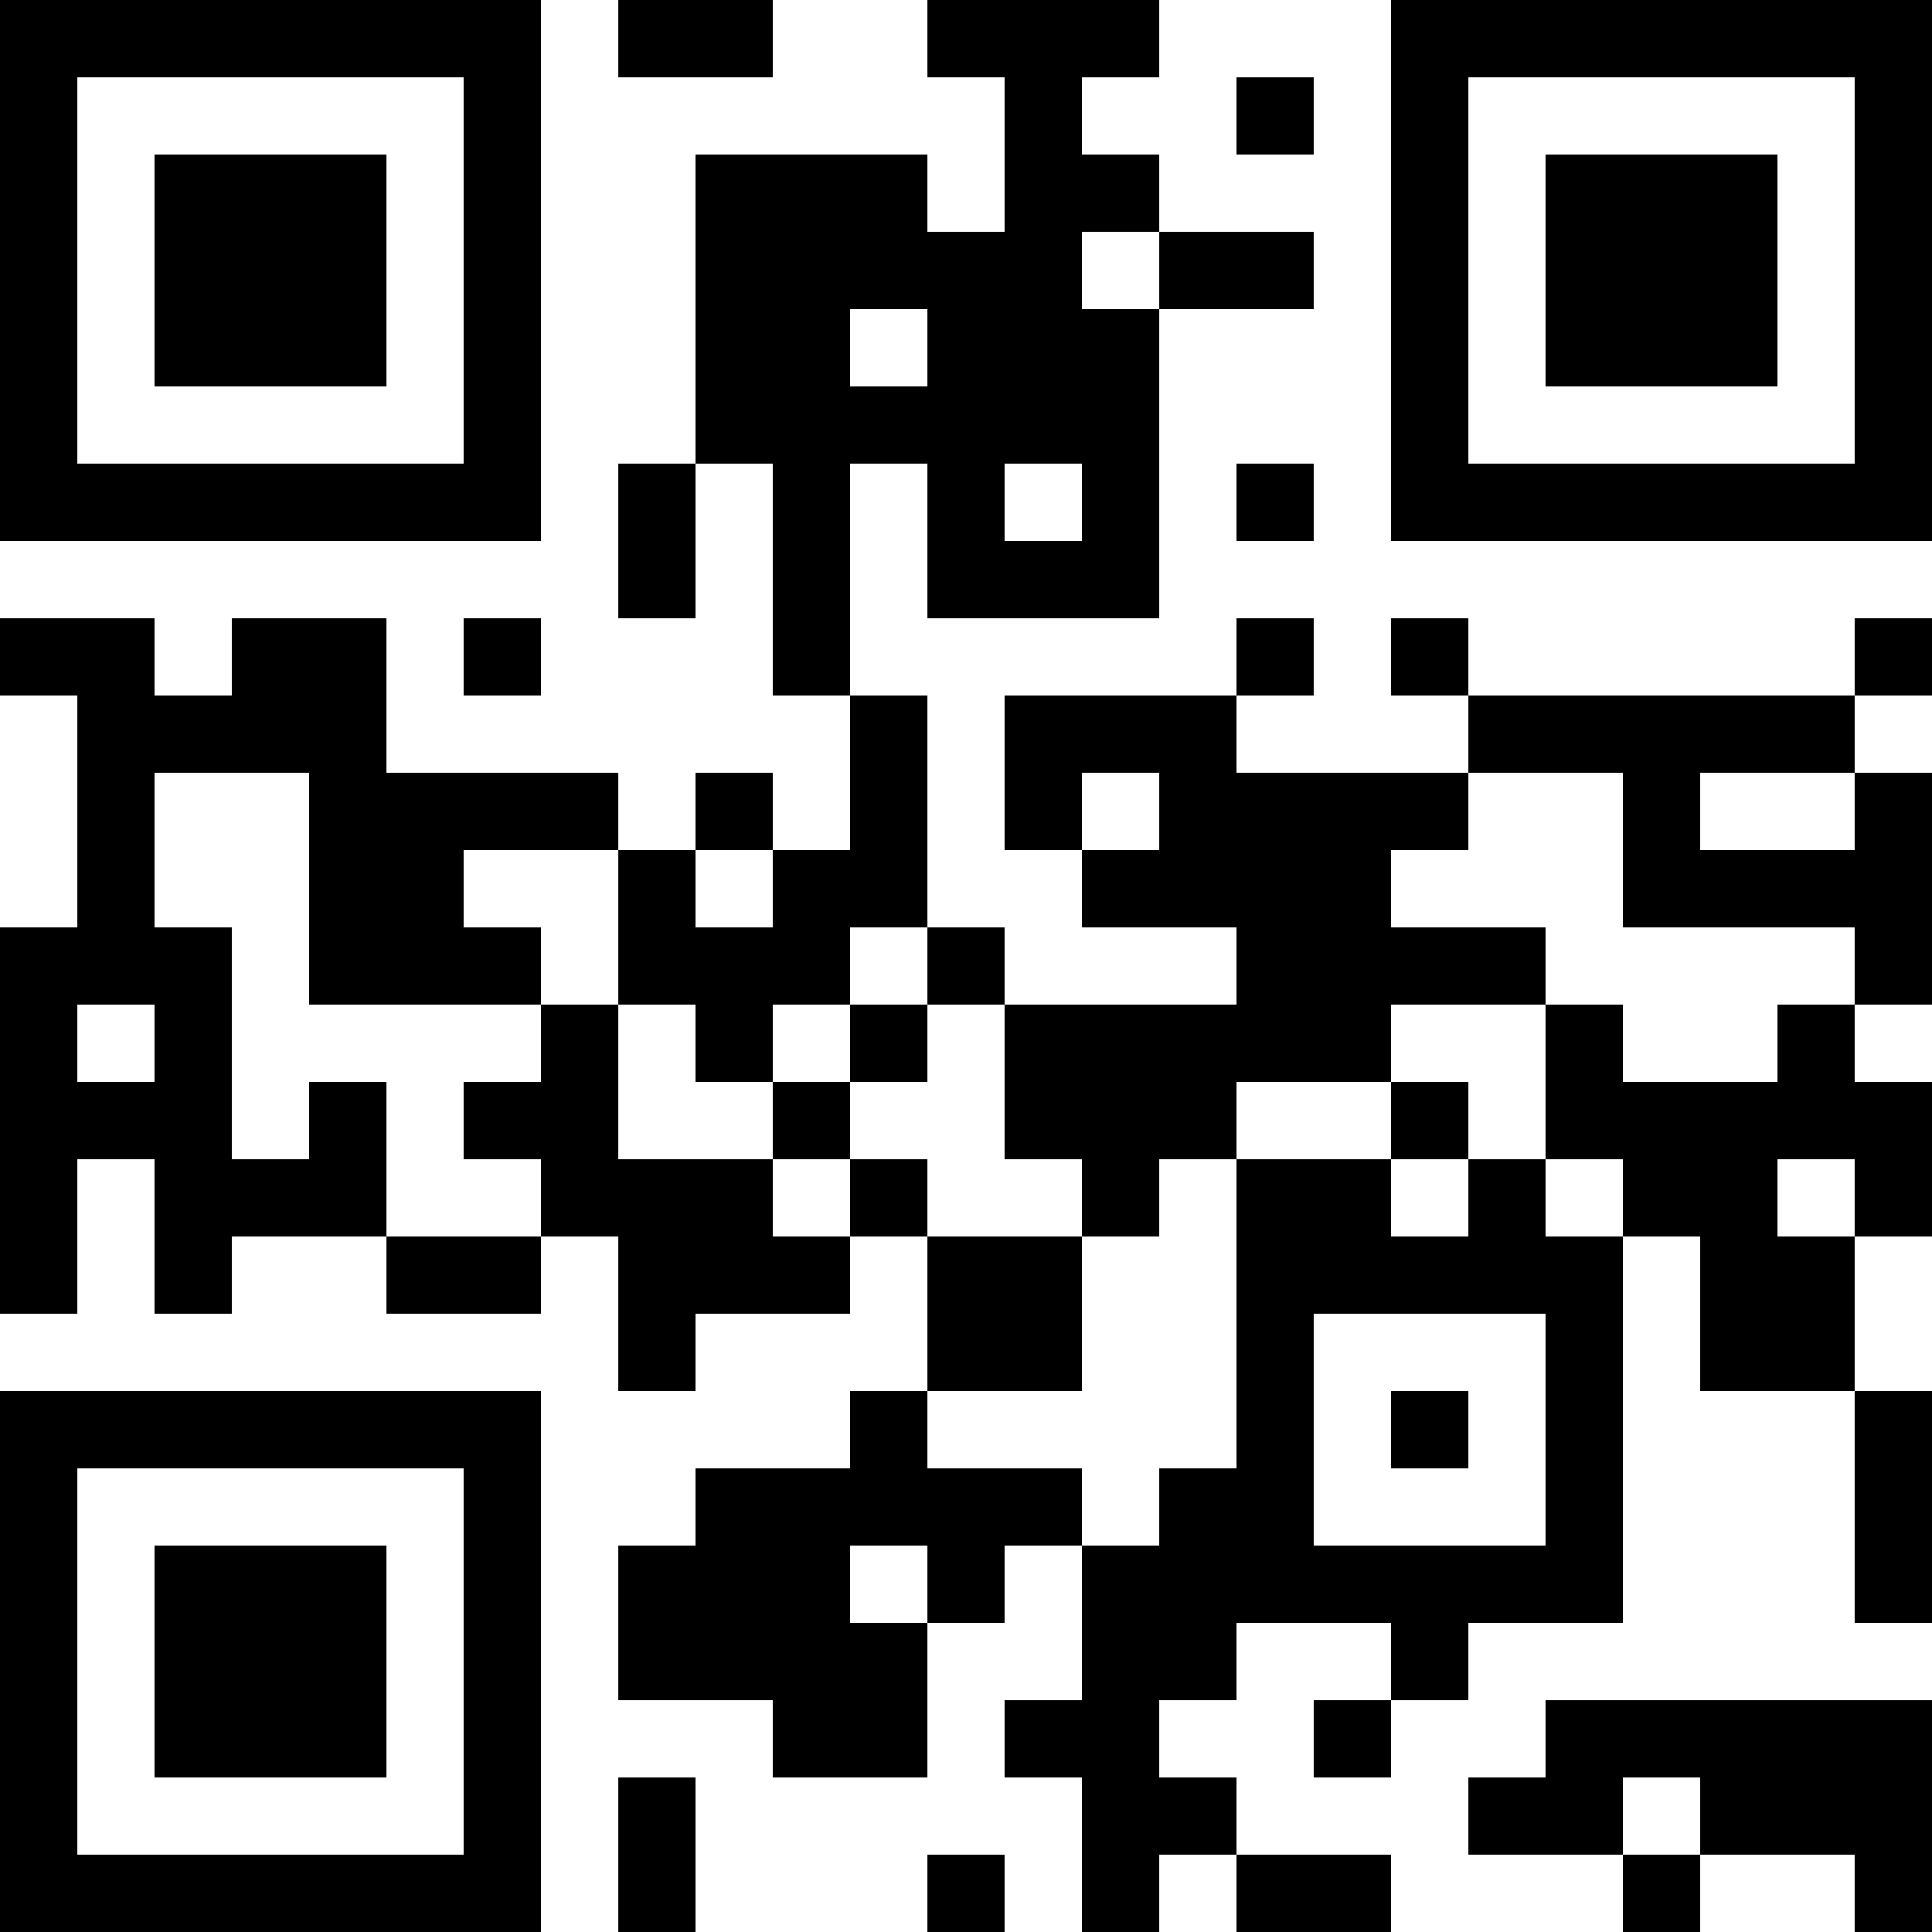 <svg shape-rendering="crispEdges" height="275" width="275" xmlns:xlink="http://www.w3.org/1999/xlink" xmlns="http://www.w3.org/2000/svg" version="1.1"><rect fill="#000" y="0" x="0" height="11" width="11"></rect><rect fill="#000" y="0" x="11" height="11" width="11"></rect><rect fill="#000" y="0" x="22" height="11" width="11"></rect><rect fill="#000" y="0" x="33" height="11" width="11"></rect><rect fill="#000" y="0" x="44" height="11" width="11"></rect><rect fill="#000" y="0" x="55" height="11" width="11"></rect><rect fill="#000" y="0" x="66" height="11" width="11"></rect><rect fill="#000" y="0" x="88" height="11" width="11"></rect><rect fill="#000" y="0" x="99" height="11" width="11"></rect><rect fill="#000" y="0" x="132" height="11" width="11"></rect><rect fill="#000" y="0" x="143" height="11" width="11"></rect><rect fill="#000" y="0" x="154" height="11" width="11"></rect><rect fill="#000" y="0" x="198" height="11" width="11"></rect><rect fill="#000" y="0" x="209" height="11" width="11"></rect><rect fill="#000" y="0" x="220" height="11" width="11"></rect><rect fill="#000" y="0" x="231" height="11" width="11"></rect><rect fill="#000" y="0" x="242" height="11" width="11"></rect><rect fill="#000" y="0" x="253" height="11" width="11"></rect><rect fill="#000" y="0" x="264" height="11" width="11"></rect><rect fill="#000" y="11" x="0" height="11" width="11"></rect><rect fill="#000" y="11" x="66" height="11" width="11"></rect><rect fill="#000" y="11" x="143" height="11" width="11"></rect><rect fill="#000" y="11" x="176" height="11" width="11"></rect><rect fill="#000" y="11" x="198" height="11" width="11"></rect><rect fill="#000" y="11" x="264" height="11" width="11"></rect><rect fill="#000" y="22" x="0" height="11" width="11"></rect><rect fill="#000" y="22" x="22" height="11" width="11"></rect><rect fill="#000" y="22" x="33" height="11" width="11"></rect><rect fill="#000" y="22" x="44" height="11" width="11"></rect><rect fill="#000" y="22" x="66" height="11" width="11"></rect><rect fill="#000" y="22" x="99" height="11" width="11"></rect><rect fill="#000" y="22" x="110" height="11" width="11"></rect><rect fill="#000" y="22" x="121" height="11" width="11"></rect><rect fill="#000" y="22" x="143" height="11" width="11"></rect><rect fill="#000" y="22" x="154" height="11" width="11"></rect><rect fill="#000" y="22" x="198" height="11" width="11"></rect><rect fill="#000" y="22" x="220" height="11" width="11"></rect><rect fill="#000" y="22" x="231" height="11" width="11"></rect><rect fill="#000" y="22" x="242" height="11" width="11"></rect><rect fill="#000" y="22" x="264" height="11" width="11"></rect><rect fill="#000" y="33" x="0" height="11" width="11"></rect><rect fill="#000" y="33" x="22" height="11" width="11"></rect><rect fill="#000" y="33" x="33" height="11" width="11"></rect><rect fill="#000" y="33" x="44" height="11" width="11"></rect><rect fill="#000" y="33" x="66" height="11" width="11"></rect><rect fill="#000" y="33" x="99" height="11" width="11"></rect><rect fill="#000" y="33" x="110" height="11" width="11"></rect><rect fill="#000" y="33" x="121" height="11" width="11"></rect><rect fill="#000" y="33" x="132" height="11" width="11"></rect><rect fill="#000" y="33" x="143" height="11" width="11"></rect><rect fill="#000" y="33" x="165" height="11" width="11"></rect><rect fill="#000" y="33" x="176" height="11" width="11"></rect><rect fill="#000" y="33" x="198" height="11" width="11"></rect><rect fill="#000" y="33" x="220" height="11" width="11"></rect><rect fill="#000" y="33" x="231" height="11" width="11"></rect><rect fill="#000" y="33" x="242" height="11" width="11"></rect><rect fill="#000" y="33" x="264" height="11" width="11"></rect><rect fill="#000" y="44" x="0" height="11" width="11"></rect><rect fill="#000" y="44" x="22" height="11" width="11"></rect><rect fill="#000" y="44" x="33" height="11" width="11"></rect><rect fill="#000" y="44" x="44" height="11" width="11"></rect><rect fill="#000" y="44" x="66" height="11" width="11"></rect><rect fill="#000" y="44" x="99" height="11" width="11"></rect><rect fill="#000" y="44" x="110" height="11" width="11"></rect><rect fill="#000" y="44" x="132" height="11" width="11"></rect><rect fill="#000" y="44" x="143" height="11" width="11"></rect><rect fill="#000" y="44" x="154" height="11" width="11"></rect><rect fill="#000" y="44" x="198" height="11" width="11"></rect><rect fill="#000" y="44" x="220" height="11" width="11"></rect><rect fill="#000" y="44" x="231" height="11" width="11"></rect><rect fill="#000" y="44" x="242" height="11" width="11"></rect><rect fill="#000" y="44" x="264" height="11" width="11"></rect><rect fill="#000" y="55" x="0" height="11" width="11"></rect><rect fill="#000" y="55" x="66" height="11" width="11"></rect><rect fill="#000" y="55" x="99" height="11" width="11"></rect><rect fill="#000" y="55" x="110" height="11" width="11"></rect><rect fill="#000" y="55" x="121" height="11" width="11"></rect><rect fill="#000" y="55" x="132" height="11" width="11"></rect><rect fill="#000" y="55" x="143" height="11" width="11"></rect><rect fill="#000" y="55" x="154" height="11" width="11"></rect><rect fill="#000" y="55" x="198" height="11" width="11"></rect><rect fill="#000" y="55" x="264" height="11" width="11"></rect><rect fill="#000" y="66" x="0" height="11" width="11"></rect><rect fill="#000" y="66" x="11" height="11" width="11"></rect><rect fill="#000" y="66" x="22" height="11" width="11"></rect><rect fill="#000" y="66" x="33" height="11" width="11"></rect><rect fill="#000" y="66" x="44" height="11" width="11"></rect><rect fill="#000" y="66" x="55" height="11" width="11"></rect><rect fill="#000" y="66" x="66" height="11" width="11"></rect><rect fill="#000" y="66" x="88" height="11" width="11"></rect><rect fill="#000" y="66" x="110" height="11" width="11"></rect><rect fill="#000" y="66" x="132" height="11" width="11"></rect><rect fill="#000" y="66" x="154" height="11" width="11"></rect><rect fill="#000" y="66" x="176" height="11" width="11"></rect><rect fill="#000" y="66" x="198" height="11" width="11"></rect><rect fill="#000" y="66" x="209" height="11" width="11"></rect><rect fill="#000" y="66" x="220" height="11" width="11"></rect><rect fill="#000" y="66" x="231" height="11" width="11"></rect><rect fill="#000" y="66" x="242" height="11" width="11"></rect><rect fill="#000" y="66" x="253" height="11" width="11"></rect><rect fill="#000" y="66" x="264" height="11" width="11"></rect><rect fill="#000" y="77" x="88" height="11" width="11"></rect><rect fill="#000" y="77" x="110" height="11" width="11"></rect><rect fill="#000" y="77" x="132" height="11" width="11"></rect><rect fill="#000" y="77" x="143" height="11" width="11"></rect><rect fill="#000" y="77" x="154" height="11" width="11"></rect><rect fill="#000" y="88" x="0" height="11" width="11"></rect><rect fill="#000" y="88" x="11" height="11" width="11"></rect><rect fill="#000" y="88" x="33" height="11" width="11"></rect><rect fill="#000" y="88" x="44" height="11" width="11"></rect><rect fill="#000" y="88" x="66" height="11" width="11"></rect><rect fill="#000" y="88" x="110" height="11" width="11"></rect><rect fill="#000" y="88" x="176" height="11" width="11"></rect><rect fill="#000" y="88" x="198" height="11" width="11"></rect><rect fill="#000" y="88" x="264" height="11" width="11"></rect><rect fill="#000" y="99" x="11" height="11" width="11"></rect><rect fill="#000" y="99" x="22" height="11" width="11"></rect><rect fill="#000" y="99" x="33" height="11" width="11"></rect><rect fill="#000" y="99" x="44" height="11" width="11"></rect><rect fill="#000" y="99" x="121" height="11" width="11"></rect><rect fill="#000" y="99" x="143" height="11" width="11"></rect><rect fill="#000" y="99" x="154" height="11" width="11"></rect><rect fill="#000" y="99" x="165" height="11" width="11"></rect><rect fill="#000" y="99" x="209" height="11" width="11"></rect><rect fill="#000" y="99" x="220" height="11" width="11"></rect><rect fill="#000" y="99" x="231" height="11" width="11"></rect><rect fill="#000" y="99" x="242" height="11" width="11"></rect><rect fill="#000" y="99" x="253" height="11" width="11"></rect><rect fill="#000" y="110" x="11" height="11" width="11"></rect><rect fill="#000" y="110" x="44" height="11" width="11"></rect><rect fill="#000" y="110" x="55" height="11" width="11"></rect><rect fill="#000" y="110" x="66" height="11" width="11"></rect><rect fill="#000" y="110" x="77" height="11" width="11"></rect><rect fill="#000" y="110" x="99" height="11" width="11"></rect><rect fill="#000" y="110" x="121" height="11" width="11"></rect><rect fill="#000" y="110" x="143" height="11" width="11"></rect><rect fill="#000" y="110" x="165" height="11" width="11"></rect><rect fill="#000" y="110" x="176" height="11" width="11"></rect><rect fill="#000" y="110" x="187" height="11" width="11"></rect><rect fill="#000" y="110" x="198" height="11" width="11"></rect><rect fill="#000" y="110" x="231" height="11" width="11"></rect><rect fill="#000" y="110" x="264" height="11" width="11"></rect><rect fill="#000" y="121" x="11" height="11" width="11"></rect><rect fill="#000" y="121" x="44" height="11" width="11"></rect><rect fill="#000" y="121" x="55" height="11" width="11"></rect><rect fill="#000" y="121" x="88" height="11" width="11"></rect><rect fill="#000" y="121" x="110" height="11" width="11"></rect><rect fill="#000" y="121" x="121" height="11" width="11"></rect><rect fill="#000" y="121" x="154" height="11" width="11"></rect><rect fill="#000" y="121" x="165" height="11" width="11"></rect><rect fill="#000" y="121" x="176" height="11" width="11"></rect><rect fill="#000" y="121" x="187" height="11" width="11"></rect><rect fill="#000" y="121" x="231" height="11" width="11"></rect><rect fill="#000" y="121" x="242" height="11" width="11"></rect><rect fill="#000" y="121" x="253" height="11" width="11"></rect><rect fill="#000" y="121" x="264" height="11" width="11"></rect><rect fill="#000" y="132" x="0" height="11" width="11"></rect><rect fill="#000" y="132" x="11" height="11" width="11"></rect><rect fill="#000" y="132" x="22" height="11" width="11"></rect><rect fill="#000" y="132" x="44" height="11" width="11"></rect><rect fill="#000" y="132" x="55" height="11" width="11"></rect><rect fill="#000" y="132" x="66" height="11" width="11"></rect><rect fill="#000" y="132" x="88" height="11" width="11"></rect><rect fill="#000" y="132" x="99" height="11" width="11"></rect><rect fill="#000" y="132" x="110" height="11" width="11"></rect><rect fill="#000" y="132" x="132" height="11" width="11"></rect><rect fill="#000" y="132" x="176" height="11" width="11"></rect><rect fill="#000" y="132" x="187" height="11" width="11"></rect><rect fill="#000" y="132" x="198" height="11" width="11"></rect><rect fill="#000" y="132" x="209" height="11" width="11"></rect><rect fill="#000" y="132" x="264" height="11" width="11"></rect><rect fill="#000" y="143" x="0" height="11" width="11"></rect><rect fill="#000" y="143" x="22" height="11" width="11"></rect><rect fill="#000" y="143" x="77" height="11" width="11"></rect><rect fill="#000" y="143" x="99" height="11" width="11"></rect><rect fill="#000" y="143" x="121" height="11" width="11"></rect><rect fill="#000" y="143" x="143" height="11" width="11"></rect><rect fill="#000" y="143" x="154" height="11" width="11"></rect><rect fill="#000" y="143" x="165" height="11" width="11"></rect><rect fill="#000" y="143" x="176" height="11" width="11"></rect><rect fill="#000" y="143" x="187" height="11" width="11"></rect><rect fill="#000" y="143" x="220" height="11" width="11"></rect><rect fill="#000" y="143" x="253" height="11" width="11"></rect><rect fill="#000" y="154" x="0" height="11" width="11"></rect><rect fill="#000" y="154" x="11" height="11" width="11"></rect><rect fill="#000" y="154" x="22" height="11" width="11"></rect><rect fill="#000" y="154" x="44" height="11" width="11"></rect><rect fill="#000" y="154" x="66" height="11" width="11"></rect><rect fill="#000" y="154" x="77" height="11" width="11"></rect><rect fill="#000" y="154" x="110" height="11" width="11"></rect><rect fill="#000" y="154" x="143" height="11" width="11"></rect><rect fill="#000" y="154" x="154" height="11" width="11"></rect><rect fill="#000" y="154" x="165" height="11" width="11"></rect><rect fill="#000" y="154" x="198" height="11" width="11"></rect><rect fill="#000" y="154" x="220" height="11" width="11"></rect><rect fill="#000" y="154" x="231" height="11" width="11"></rect><rect fill="#000" y="154" x="242" height="11" width="11"></rect><rect fill="#000" y="154" x="253" height="11" width="11"></rect><rect fill="#000" y="154" x="264" height="11" width="11"></rect><rect fill="#000" y="165" x="0" height="11" width="11"></rect><rect fill="#000" y="165" x="22" height="11" width="11"></rect><rect fill="#000" y="165" x="33" height="11" width="11"></rect><rect fill="#000" y="165" x="44" height="11" width="11"></rect><rect fill="#000" y="165" x="77" height="11" width="11"></rect><rect fill="#000" y="165" x="88" height="11" width="11"></rect><rect fill="#000" y="165" x="99" height="11" width="11"></rect><rect fill="#000" y="165" x="121" height="11" width="11"></rect><rect fill="#000" y="165" x="154" height="11" width="11"></rect><rect fill="#000" y="165" x="176" height="11" width="11"></rect><rect fill="#000" y="165" x="187" height="11" width="11"></rect><rect fill="#000" y="165" x="209" height="11" width="11"></rect><rect fill="#000" y="165" x="231" height="11" width="11"></rect><rect fill="#000" y="165" x="242" height="11" width="11"></rect><rect fill="#000" y="165" x="264" height="11" width="11"></rect><rect fill="#000" y="176" x="0" height="11" width="11"></rect><rect fill="#000" y="176" x="22" height="11" width="11"></rect><rect fill="#000" y="176" x="55" height="11" width="11"></rect><rect fill="#000" y="176" x="66" height="11" width="11"></rect><rect fill="#000" y="176" x="88" height="11" width="11"></rect><rect fill="#000" y="176" x="99" height="11" width="11"></rect><rect fill="#000" y="176" x="110" height="11" width="11"></rect><rect fill="#000" y="176" x="132" height="11" width="11"></rect><rect fill="#000" y="176" x="143" height="11" width="11"></rect><rect fill="#000" y="176" x="176" height="11" width="11"></rect><rect fill="#000" y="176" x="187" height="11" width="11"></rect><rect fill="#000" y="176" x="198" height="11" width="11"></rect><rect fill="#000" y="176" x="209" height="11" width="11"></rect><rect fill="#000" y="176" x="220" height="11" width="11"></rect><rect fill="#000" y="176" x="242" height="11" width="11"></rect><rect fill="#000" y="176" x="253" height="11" width="11"></rect><rect fill="#000" y="187" x="88" height="11" width="11"></rect><rect fill="#000" y="187" x="132" height="11" width="11"></rect><rect fill="#000" y="187" x="143" height="11" width="11"></rect><rect fill="#000" y="187" x="176" height="11" width="11"></rect><rect fill="#000" y="187" x="220" height="11" width="11"></rect><rect fill="#000" y="187" x="242" height="11" width="11"></rect><rect fill="#000" y="187" x="253" height="11" width="11"></rect><rect fill="#000" y="198" x="0" height="11" width="11"></rect><rect fill="#000" y="198" x="11" height="11" width="11"></rect><rect fill="#000" y="198" x="22" height="11" width="11"></rect><rect fill="#000" y="198" x="33" height="11" width="11"></rect><rect fill="#000" y="198" x="44" height="11" width="11"></rect><rect fill="#000" y="198" x="55" height="11" width="11"></rect><rect fill="#000" y="198" x="66" height="11" width="11"></rect><rect fill="#000" y="198" x="121" height="11" width="11"></rect><rect fill="#000" y="198" x="176" height="11" width="11"></rect><rect fill="#000" y="198" x="198" height="11" width="11"></rect><rect fill="#000" y="198" x="220" height="11" width="11"></rect><rect fill="#000" y="198" x="264" height="11" width="11"></rect><rect fill="#000" y="209" x="0" height="11" width="11"></rect><rect fill="#000" y="209" x="66" height="11" width="11"></rect><rect fill="#000" y="209" x="99" height="11" width="11"></rect><rect fill="#000" y="209" x="110" height="11" width="11"></rect><rect fill="#000" y="209" x="121" height="11" width="11"></rect><rect fill="#000" y="209" x="132" height="11" width="11"></rect><rect fill="#000" y="209" x="143" height="11" width="11"></rect><rect fill="#000" y="209" x="165" height="11" width="11"></rect><rect fill="#000" y="209" x="176" height="11" width="11"></rect><rect fill="#000" y="209" x="220" height="11" width="11"></rect><rect fill="#000" y="209" x="264" height="11" width="11"></rect><rect fill="#000" y="220" x="0" height="11" width="11"></rect><rect fill="#000" y="220" x="22" height="11" width="11"></rect><rect fill="#000" y="220" x="33" height="11" width="11"></rect><rect fill="#000" y="220" x="44" height="11" width="11"></rect><rect fill="#000" y="220" x="66" height="11" width="11"></rect><rect fill="#000" y="220" x="88" height="11" width="11"></rect><rect fill="#000" y="220" x="99" height="11" width="11"></rect><rect fill="#000" y="220" x="110" height="11" width="11"></rect><rect fill="#000" y="220" x="132" height="11" width="11"></rect><rect fill="#000" y="220" x="154" height="11" width="11"></rect><rect fill="#000" y="220" x="165" height="11" width="11"></rect><rect fill="#000" y="220" x="176" height="11" width="11"></rect><rect fill="#000" y="220" x="187" height="11" width="11"></rect><rect fill="#000" y="220" x="198" height="11" width="11"></rect><rect fill="#000" y="220" x="209" height="11" width="11"></rect><rect fill="#000" y="220" x="220" height="11" width="11"></rect><rect fill="#000" y="220" x="264" height="11" width="11"></rect><rect fill="#000" y="231" x="0" height="11" width="11"></rect><rect fill="#000" y="231" x="22" height="11" width="11"></rect><rect fill="#000" y="231" x="33" height="11" width="11"></rect><rect fill="#000" y="231" x="44" height="11" width="11"></rect><rect fill="#000" y="231" x="66" height="11" width="11"></rect><rect fill="#000" y="231" x="88" height="11" width="11"></rect><rect fill="#000" y="231" x="99" height="11" width="11"></rect><rect fill="#000" y="231" x="110" height="11" width="11"></rect><rect fill="#000" y="231" x="121" height="11" width="11"></rect><rect fill="#000" y="231" x="154" height="11" width="11"></rect><rect fill="#000" y="231" x="165" height="11" width="11"></rect><rect fill="#000" y="231" x="198" height="11" width="11"></rect><rect fill="#000" y="242" x="0" height="11" width="11"></rect><rect fill="#000" y="242" x="22" height="11" width="11"></rect><rect fill="#000" y="242" x="33" height="11" width="11"></rect><rect fill="#000" y="242" x="44" height="11" width="11"></rect><rect fill="#000" y="242" x="66" height="11" width="11"></rect><rect fill="#000" y="242" x="110" height="11" width="11"></rect><rect fill="#000" y="242" x="121" height="11" width="11"></rect><rect fill="#000" y="242" x="143" height="11" width="11"></rect><rect fill="#000" y="242" x="154" height="11" width="11"></rect><rect fill="#000" y="242" x="187" height="11" width="11"></rect><rect fill="#000" y="242" x="220" height="11" width="11"></rect><rect fill="#000" y="242" x="231" height="11" width="11"></rect><rect fill="#000" y="242" x="242" height="11" width="11"></rect><rect fill="#000" y="242" x="253" height="11" width="11"></rect><rect fill="#000" y="242" x="264" height="11" width="11"></rect><rect fill="#000" y="253" x="0" height="11" width="11"></rect><rect fill="#000" y="253" x="66" height="11" width="11"></rect><rect fill="#000" y="253" x="88" height="11" width="11"></rect><rect fill="#000" y="253" x="154" height="11" width="11"></rect><rect fill="#000" y="253" x="165" height="11" width="11"></rect><rect fill="#000" y="253" x="209" height="11" width="11"></rect><rect fill="#000" y="253" x="220" height="11" width="11"></rect><rect fill="#000" y="253" x="242" height="11" width="11"></rect><rect fill="#000" y="253" x="253" height="11" width="11"></rect><rect fill="#000" y="253" x="264" height="11" width="11"></rect><rect fill="#000" y="264" x="0" height="11" width="11"></rect><rect fill="#000" y="264" x="11" height="11" width="11"></rect><rect fill="#000" y="264" x="22" height="11" width="11"></rect><rect fill="#000" y="264" x="33" height="11" width="11"></rect><rect fill="#000" y="264" x="44" height="11" width="11"></rect><rect fill="#000" y="264" x="55" height="11" width="11"></rect><rect fill="#000" y="264" x="66" height="11" width="11"></rect><rect fill="#000" y="264" x="88" height="11" width="11"></rect><rect fill="#000" y="264" x="132" height="11" width="11"></rect><rect fill="#000" y="264" x="154" height="11" width="11"></rect><rect fill="#000" y="264" x="176" height="11" width="11"></rect><rect fill="#000" y="264" x="187" height="11" width="11"></rect><rect fill="#000" y="264" x="231" height="11" width="11"></rect><rect fill="#000" y="264" x="264" height="11" width="11"></rect></svg>